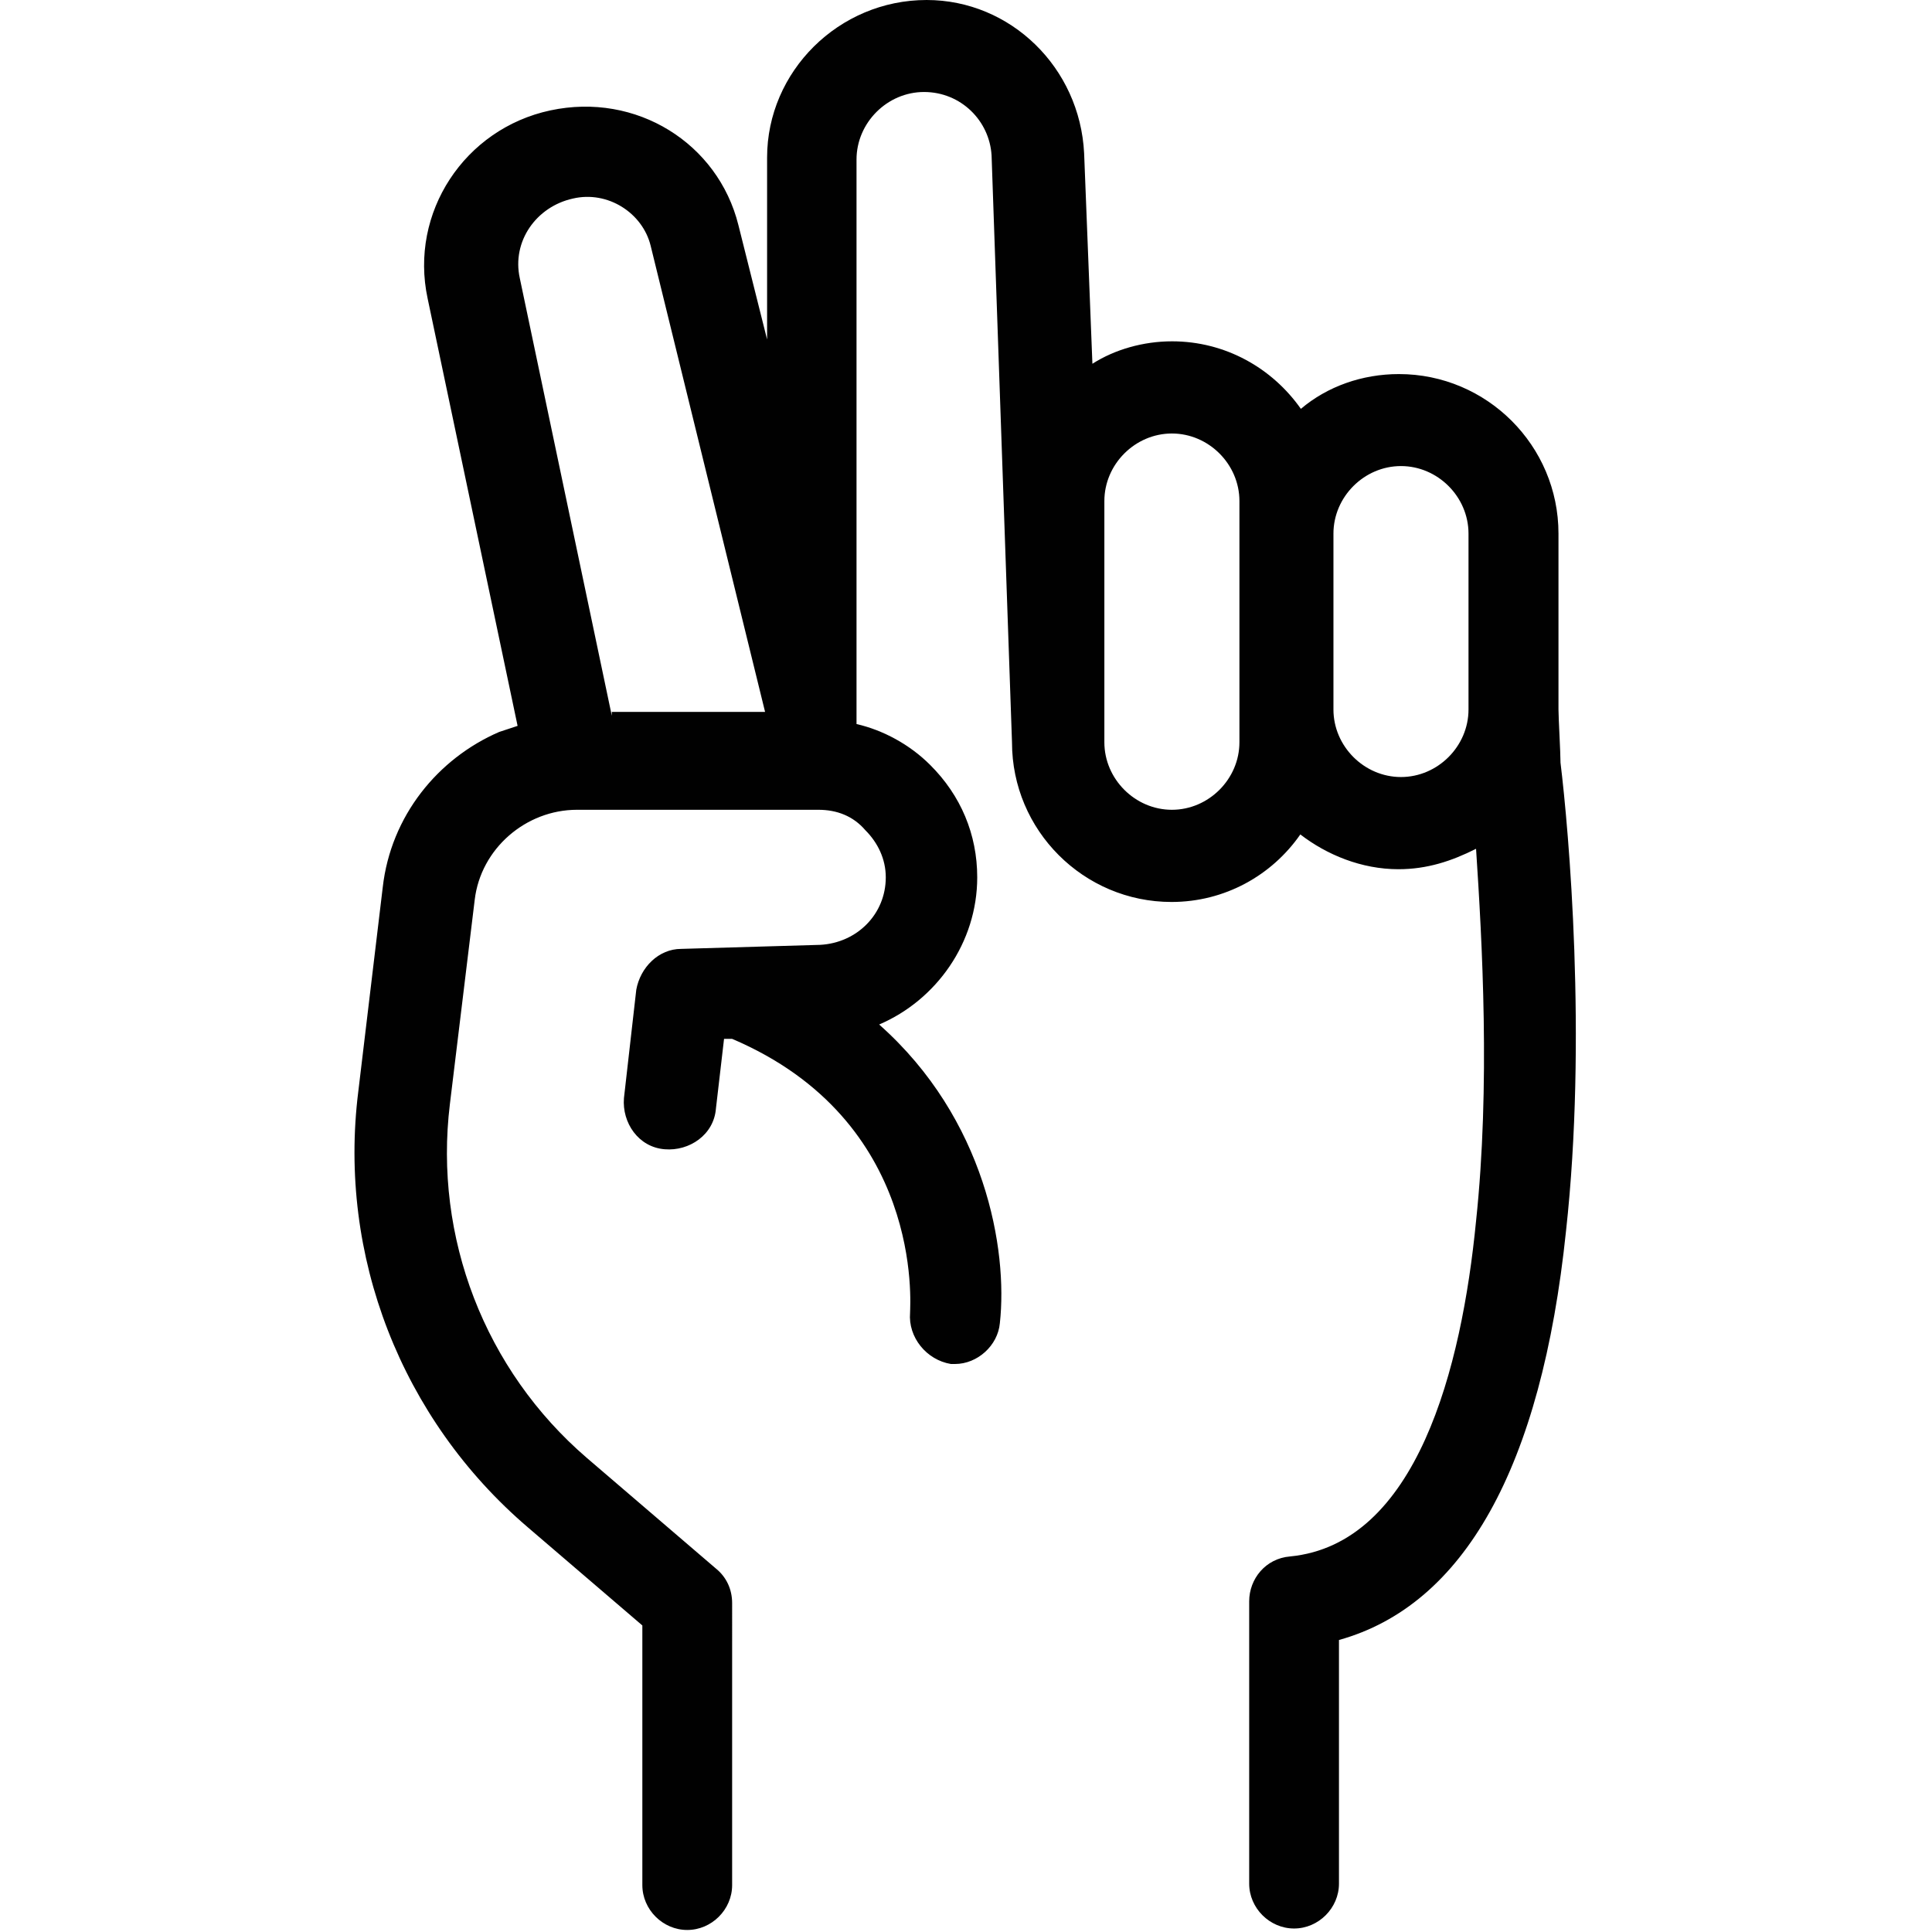 <svg xml:space="preserve" style="enable-background:new 0 0 105 105;" viewBox="0 0 105 105" y="0px" x="0px" xmlns:xlink="http://www.w3.org/1999/xlink" xmlns="http://www.w3.org/2000/svg" id="Layer_1" version="1.1">
<style type="text/css">
	.st0{fill:#010101;}
</style>
<path d="M84.81,41.45c0-0.56-0.11-2.44-0.11-2.89v-9.56c0-4.78-3.89-8.67-8.67-8.67c-2,0-3.89,0.67-5.33,1.89
	c-1.56-2.22-4.11-3.67-7-3.67c-1.56,0-3.11,0.44-4.33,1.22L58.92,8.33C58.69,3.67,54.92,0,50.36,0c-4.78,0-8.67,3.89-8.67,8.56v9.89
	l-1.56-6.22C39.02,7.78,34.58,5,29.91,6s-7.67,5.56-6.67,10.22l4.89,23.23c-0.33,0.11-0.67,0.22-1,0.33
	c-3.33,1.44-5.89,4.56-6.33,8.45l-1.33,11.11c-1.11,8.89,2.33,17.78,9.22,23.67l6.22,5.33v14.11c0,1.33,1.11,2.44,2.44,2.44
	c1.33,0,2.44-1.11,2.44-2.44V87.13c0-0.78-0.33-1.44-0.89-1.89l-7-6c-5.56-4.78-8.33-12-7.45-19.23L25.8,48.9
	c0.33-2.78,2.78-4.89,5.56-4.89h13.11c1,0,1.89,0.33,2.56,1.11c0.67,0.67,1.11,1.56,1.11,2.56c0,2-1.56,3.56-3.56,3.67l-7.56,0.22
	c-1.22,0-2.22,1-2.44,2.22l-0.67,5.89c-0.11,1.33,0.78,2.67,2.22,2.78c1.33,0.11,2.67-0.78,2.78-2.22l0.44-3.78h0.44
	c10.45,4.45,9.67,14.45,9.67,14.89c-0.11,1.33,0.89,2.56,2.22,2.78c0.11,0,0.22,0,0.22,0c1.22,0,2.33-1,2.44-2.22
	c0.44-4-0.78-11.11-6.56-16.23c3.11-1.33,5.33-4.45,5.33-8c0-2.33-0.89-4.45-2.56-6.11c-1.11-1.11-2.56-1.89-4-2.22V8.67
	c0-2,1.67-3.67,3.67-3.67s3.56,1.56,3.67,3.45l1.11,31.9c0,4.78,3.89,8.67,8.67,8.67c2.89,0,5.45-1.44,7-3.67
	c1.44,1.11,3.33,1.89,5.33,1.89c1.56,0,2.89-0.44,4.22-1.11c0.33,5,0.78,12.89,0,20.23c-0.78,8-3.22,17.56-10.11,18.23
	c-1.33,0.11-2.22,1.22-2.22,2.44v15.34c0,1.33,1.11,2.44,2.44,2.44s2.44-1.11,2.44-2.44V89.13c6.78-1.89,11-9.34,12.34-22.23
	C86.26,56.46,85.26,45.12,84.81,41.45z M33.25,38.9l-5-23.78c-0.44-2,0.89-3.89,2.89-4.33c1.89-0.44,3.78,0.78,4.22,2.56l6.22,25.34
	c-0.67,0-1,0-1,0h-7.33V38.9z M67.36,40.34c0,2-1.67,3.67-3.67,3.67s-3.67-1.67-3.67-3.67V27.23c0-2,1.67-3.67,3.67-3.67
	s3.67,1.67,3.67,3.67V40.34z M79.81,38.56c0,2-1.67,3.67-3.67,3.67c-2,0-3.67-1.67-3.67-3.67v-9.56c0-2,1.67-3.67,3.67-3.67
	c2,0,3.67,1.67,3.67,3.67V38.56z" class="st0"></path>
</svg>
